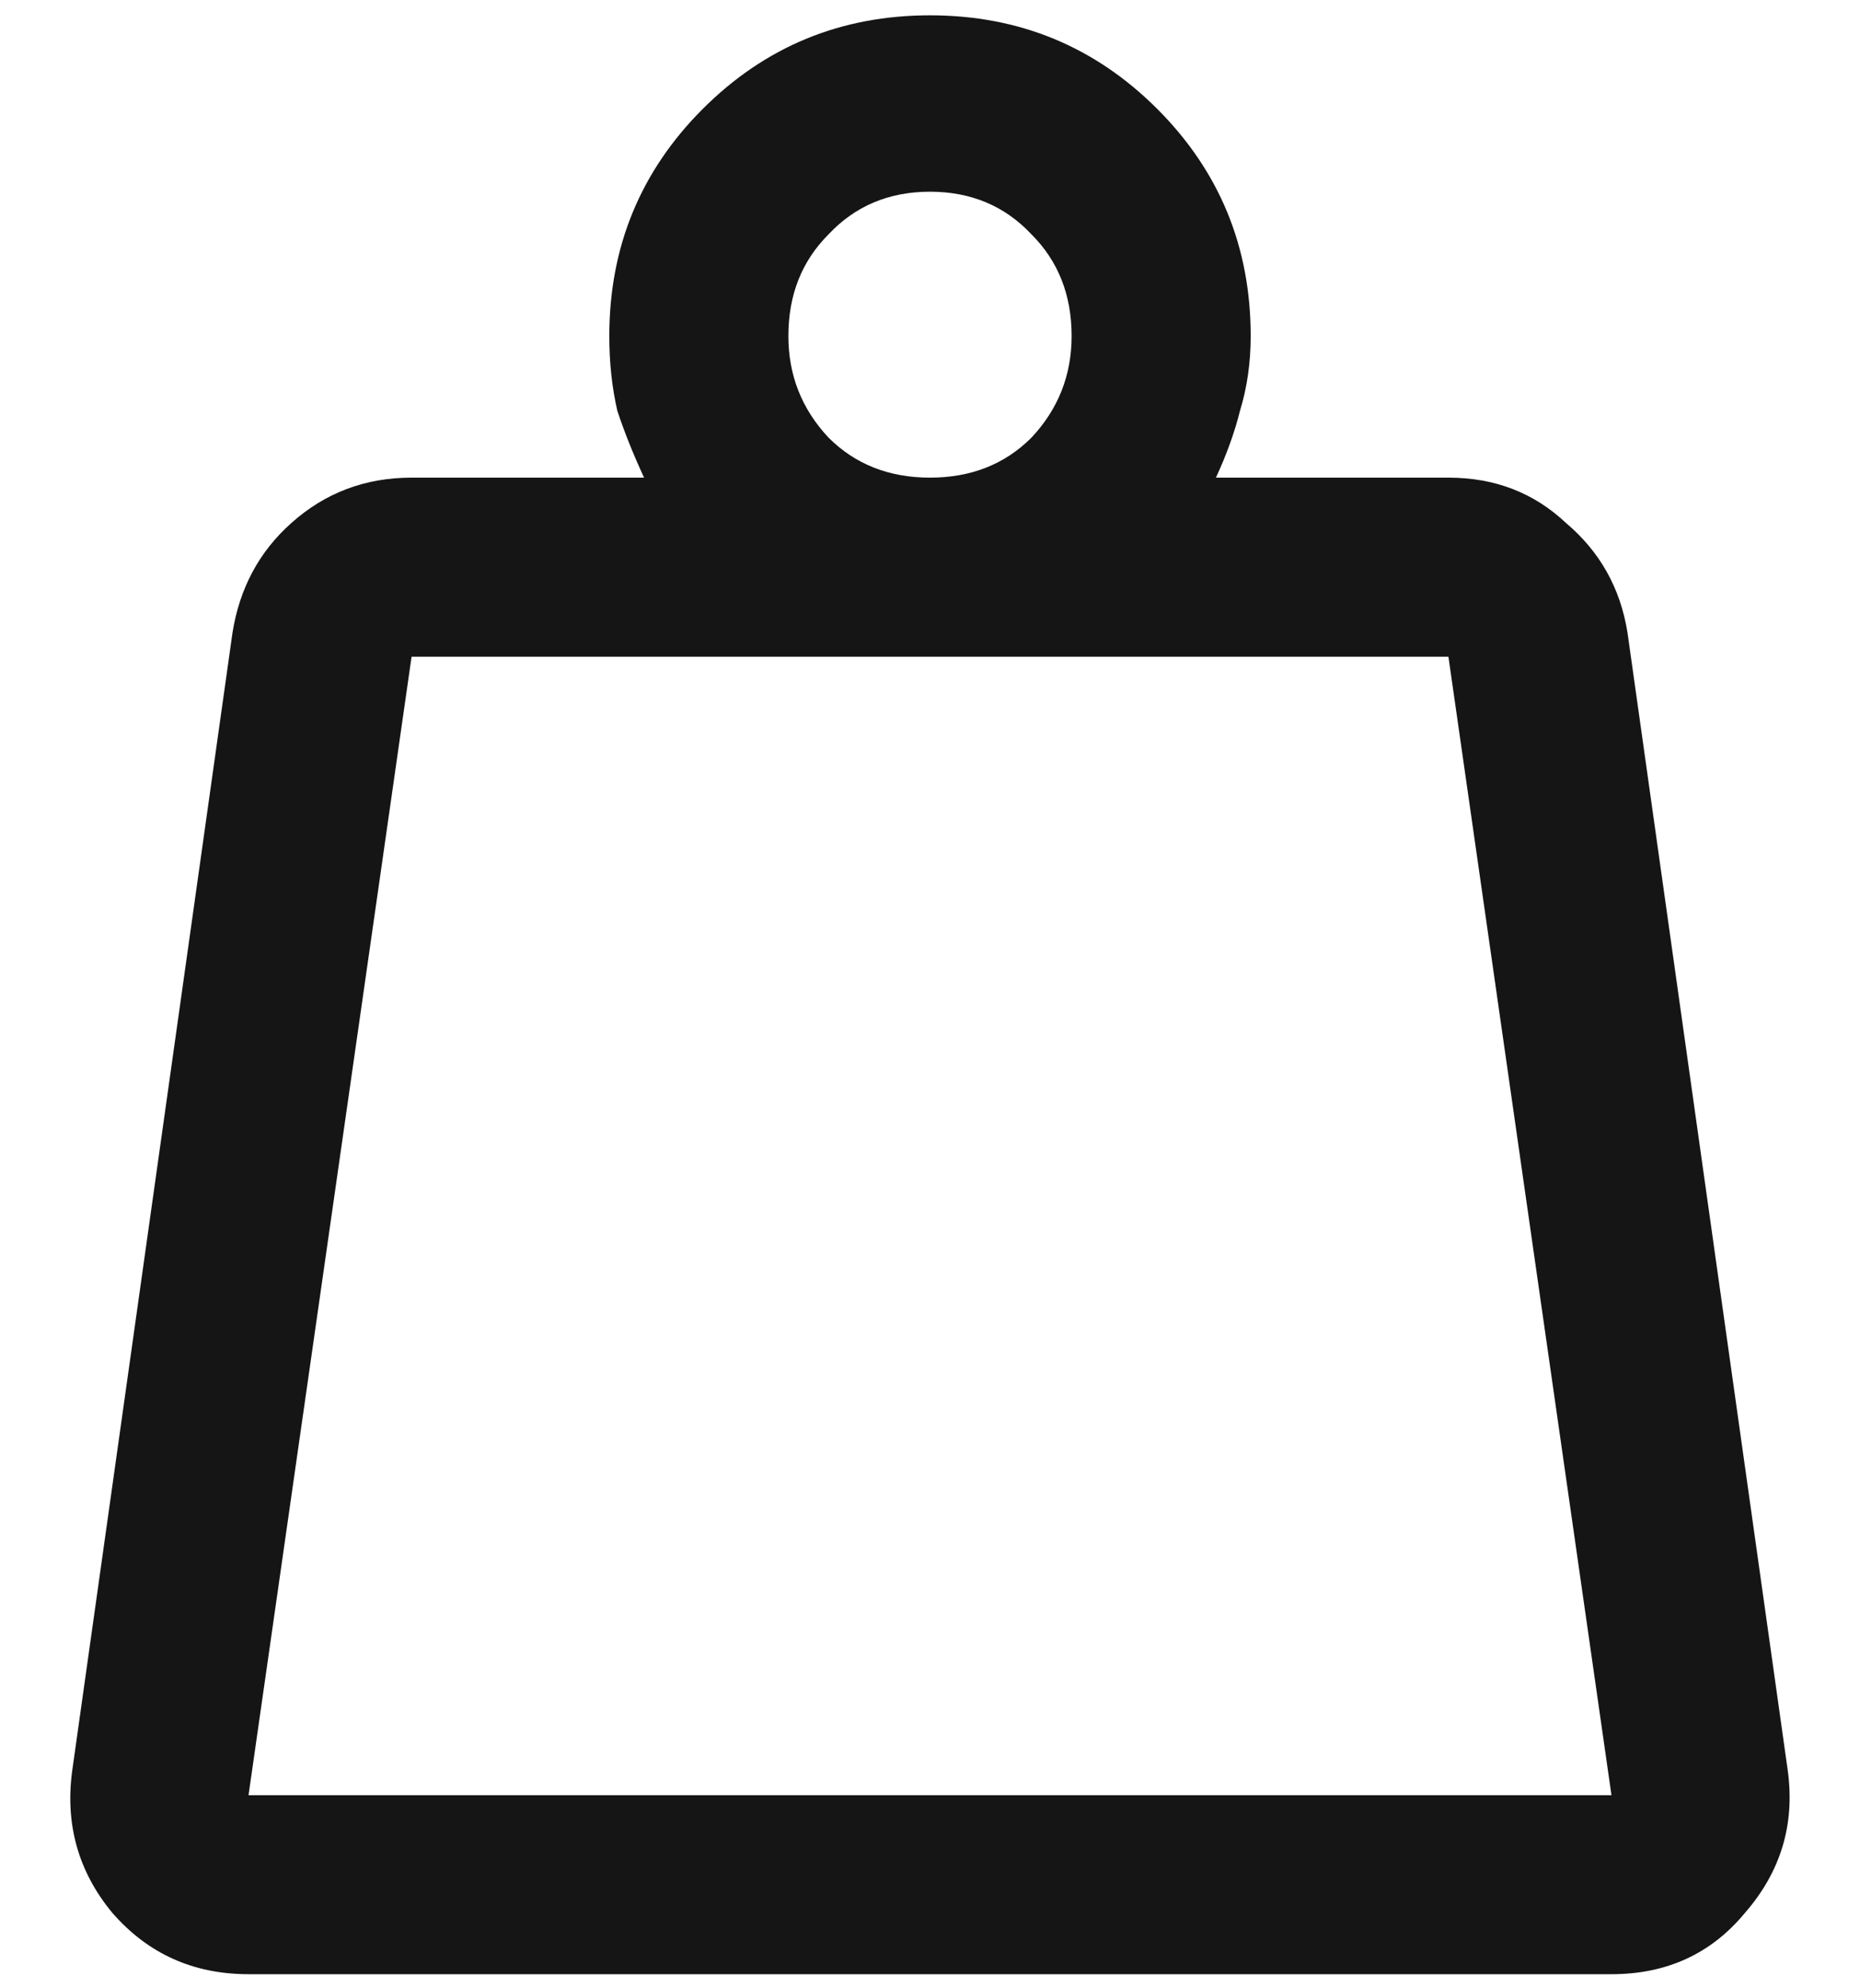 <svg width="29" height="31" viewBox="0 0 29 31" fill="none" xmlns="http://www.w3.org/2000/svg">
<path d="M3.875 27.989H25.125L22.583 10.239H6.417L3.875 27.989ZM14.5 7.447C15.139 7.447 15.667 7.239 16.083 6.822C16.5 6.377 16.708 5.85 16.708 5.239C16.708 4.6 16.5 4.072 16.083 3.655C15.667 3.211 15.139 2.989 14.5 2.989C13.861 2.989 13.333 3.211 12.917 3.655C12.5 4.072 12.292 4.6 12.292 5.239C12.292 5.85 12.5 6.377 12.917 6.822C13.333 7.239 13.861 7.447 14.5 7.447ZM18.958 7.447H22.583C23.306 7.447 23.917 7.683 24.417 8.155C24.944 8.6 25.264 9.169 25.375 9.864L27.875 27.614C27.986 28.447 27.764 29.183 27.208 29.822C26.681 30.461 25.986 30.78 25.125 30.78H3.875C3.014 30.78 2.306 30.461 1.75 29.822C1.222 29.183 1.014 28.447 1.125 27.614L3.625 9.864C3.736 9.169 4.042 8.6 4.542 8.155C5.069 7.683 5.694 7.447 6.417 7.447H10.042C9.875 7.086 9.736 6.739 9.625 6.405C9.542 6.044 9.5 5.655 9.5 5.239C9.5 3.85 9.986 2.669 10.958 1.697C11.931 0.725 13.111 0.239 14.5 0.239C15.889 0.239 17.069 0.725 18.042 1.697C19.014 2.669 19.5 3.85 19.5 5.239C19.5 5.655 19.444 6.044 19.333 6.405C19.25 6.739 19.125 7.086 18.958 7.447ZM3.875 27.989H25.125H3.875Z" fill="#151515"/>
</svg>
